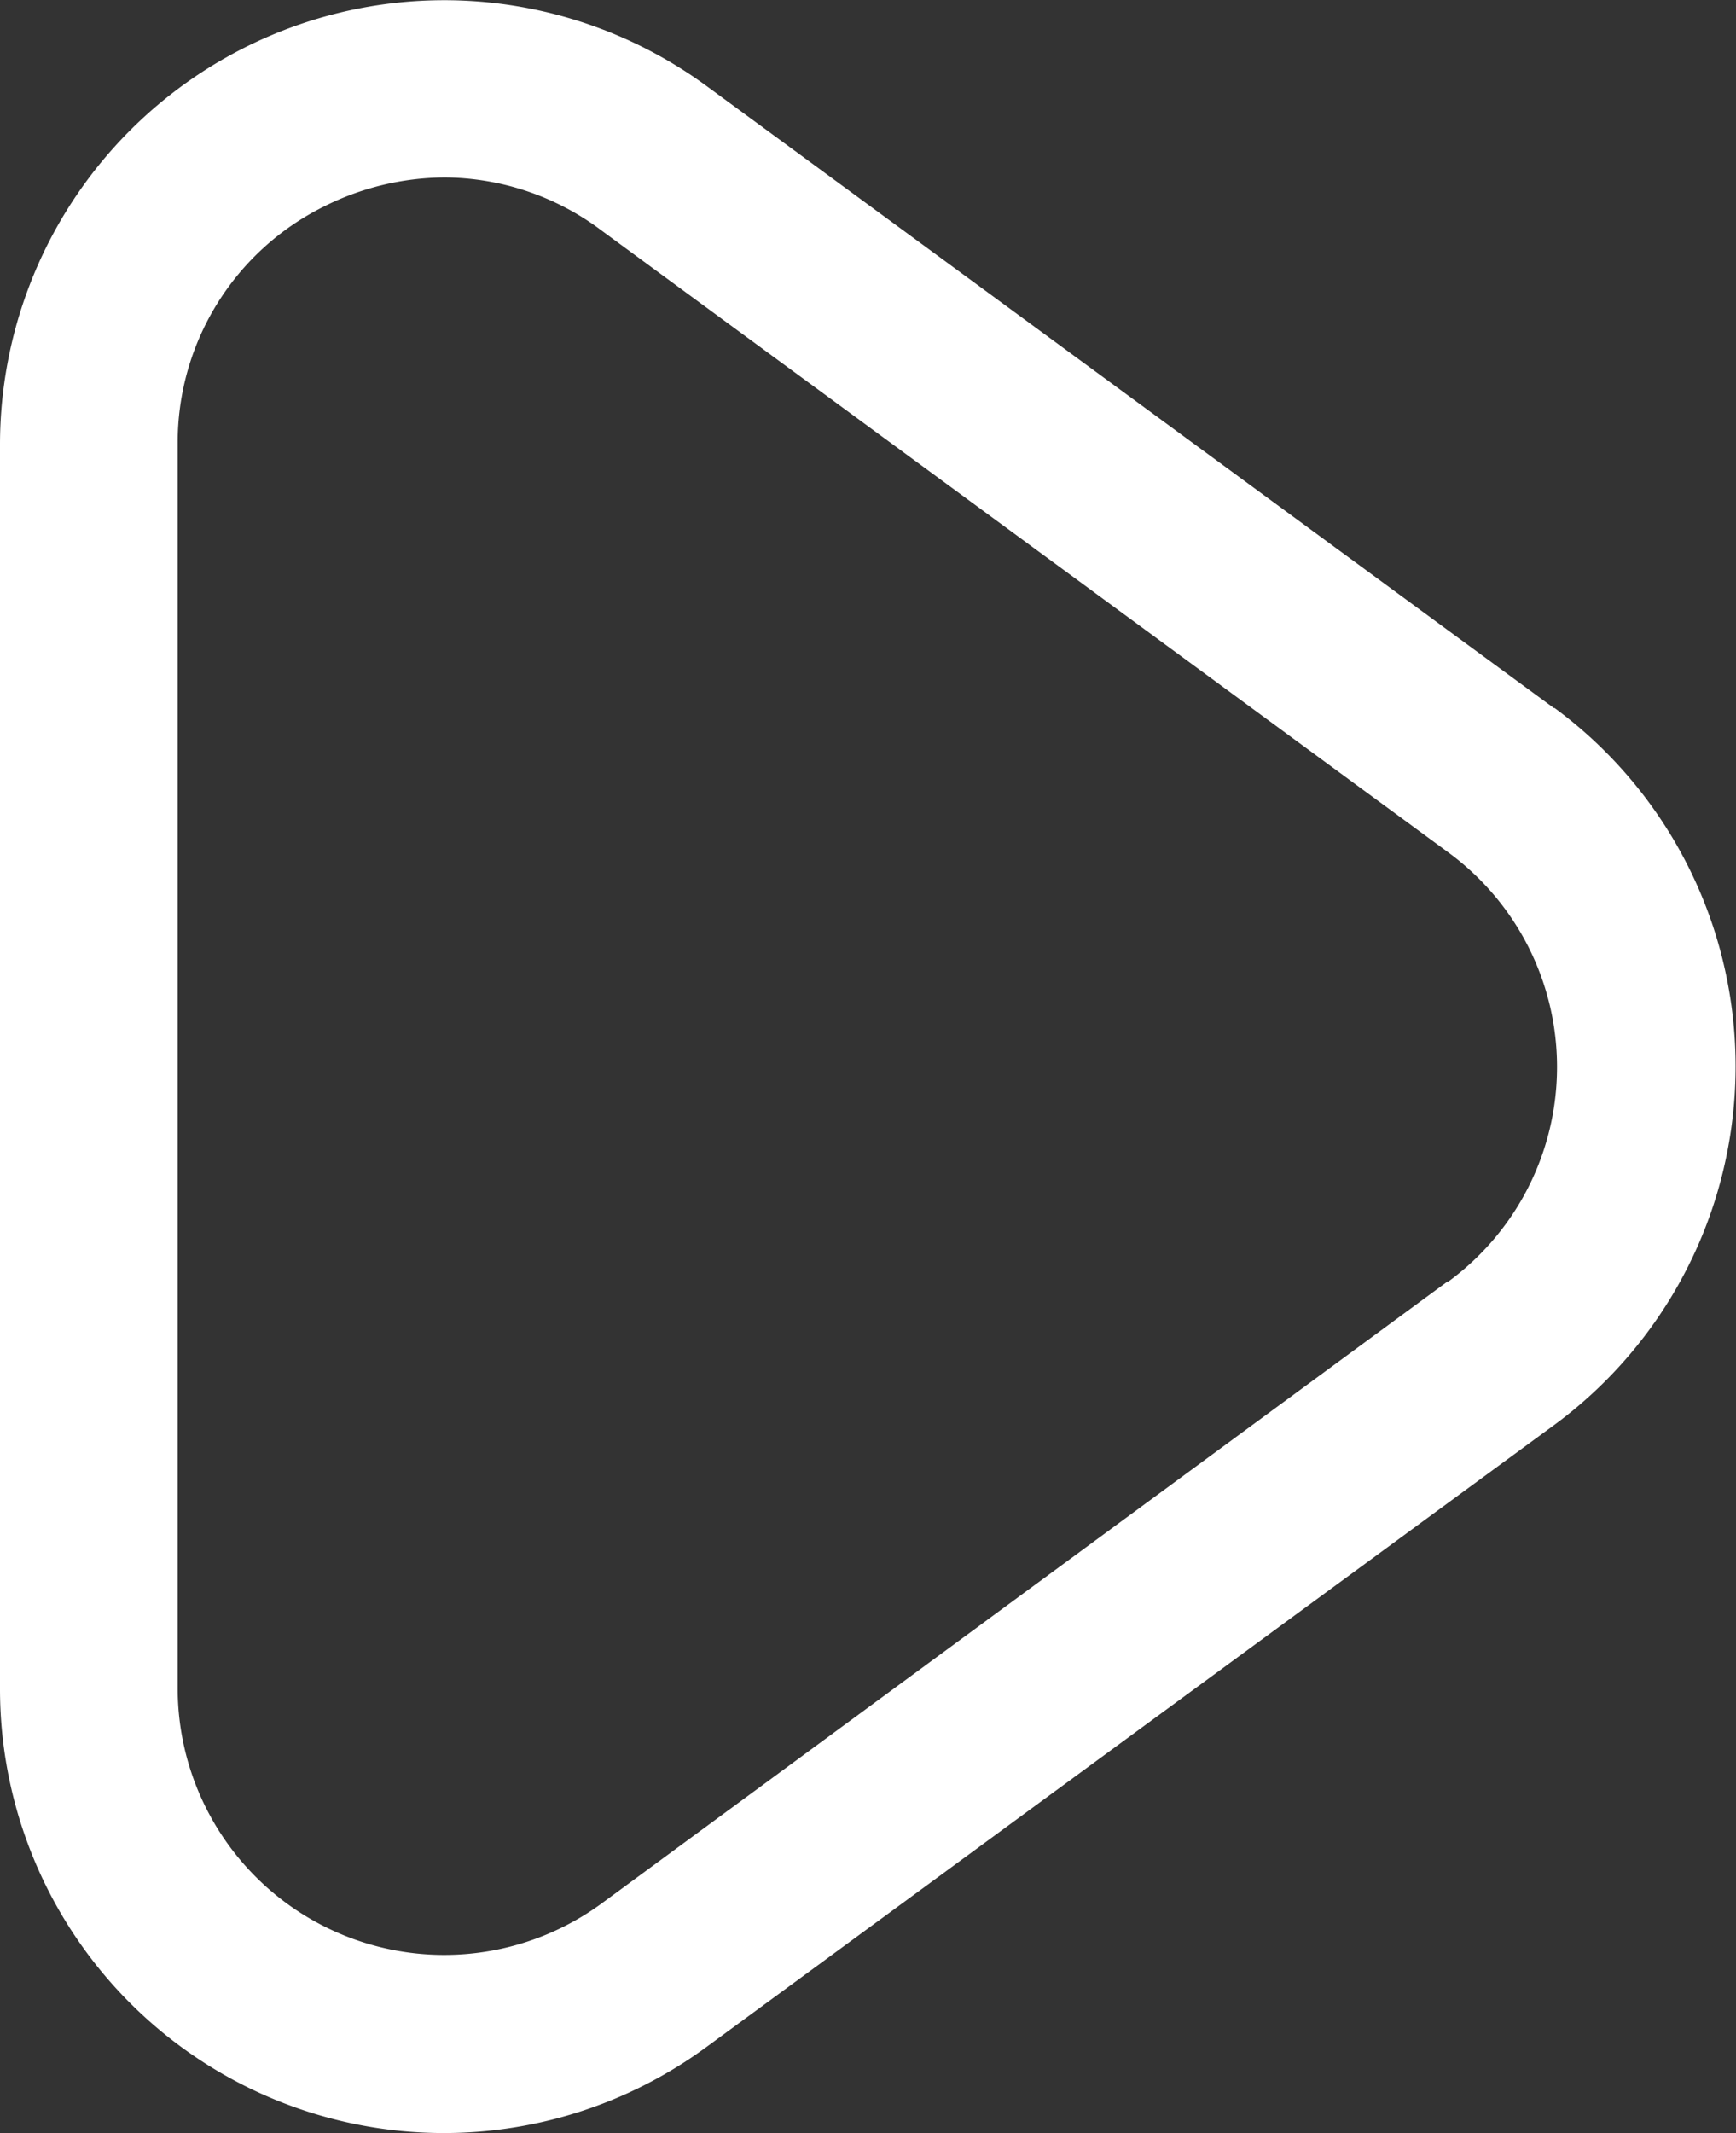 <svg xmlns="http://www.w3.org/2000/svg" viewBox="0 0 52.76 64.79"><rect x="0" y="0" width="52.76" height="64.79" fill="#333333" stroke="none"/><defs><style>.cls-1{fill:#fff;}</style></defs><g id="Capa_2" data-name="Capa 2"><g id="Iconos"><path class="cls-1" d="M47.23,21.51,21.47,2.61A13.5,13.5,0,0,0,0,13.49v37.8A13.49,13.49,0,0,0,21.48,62.17L47.24,43.28a13.52,13.52,0,0,0,0-21.78ZM44,38.92,18.28,57.82A8.1,8.1,0,0,1,5.4,51.29V13.49A8,8,0,0,1,9.83,6.28a8.26,8.26,0,0,1,3.69-.89A8,8,0,0,1,18.28,7L44,25.88a8.08,8.08,0,0,1,0,13.06Z"/></g></g></svg>